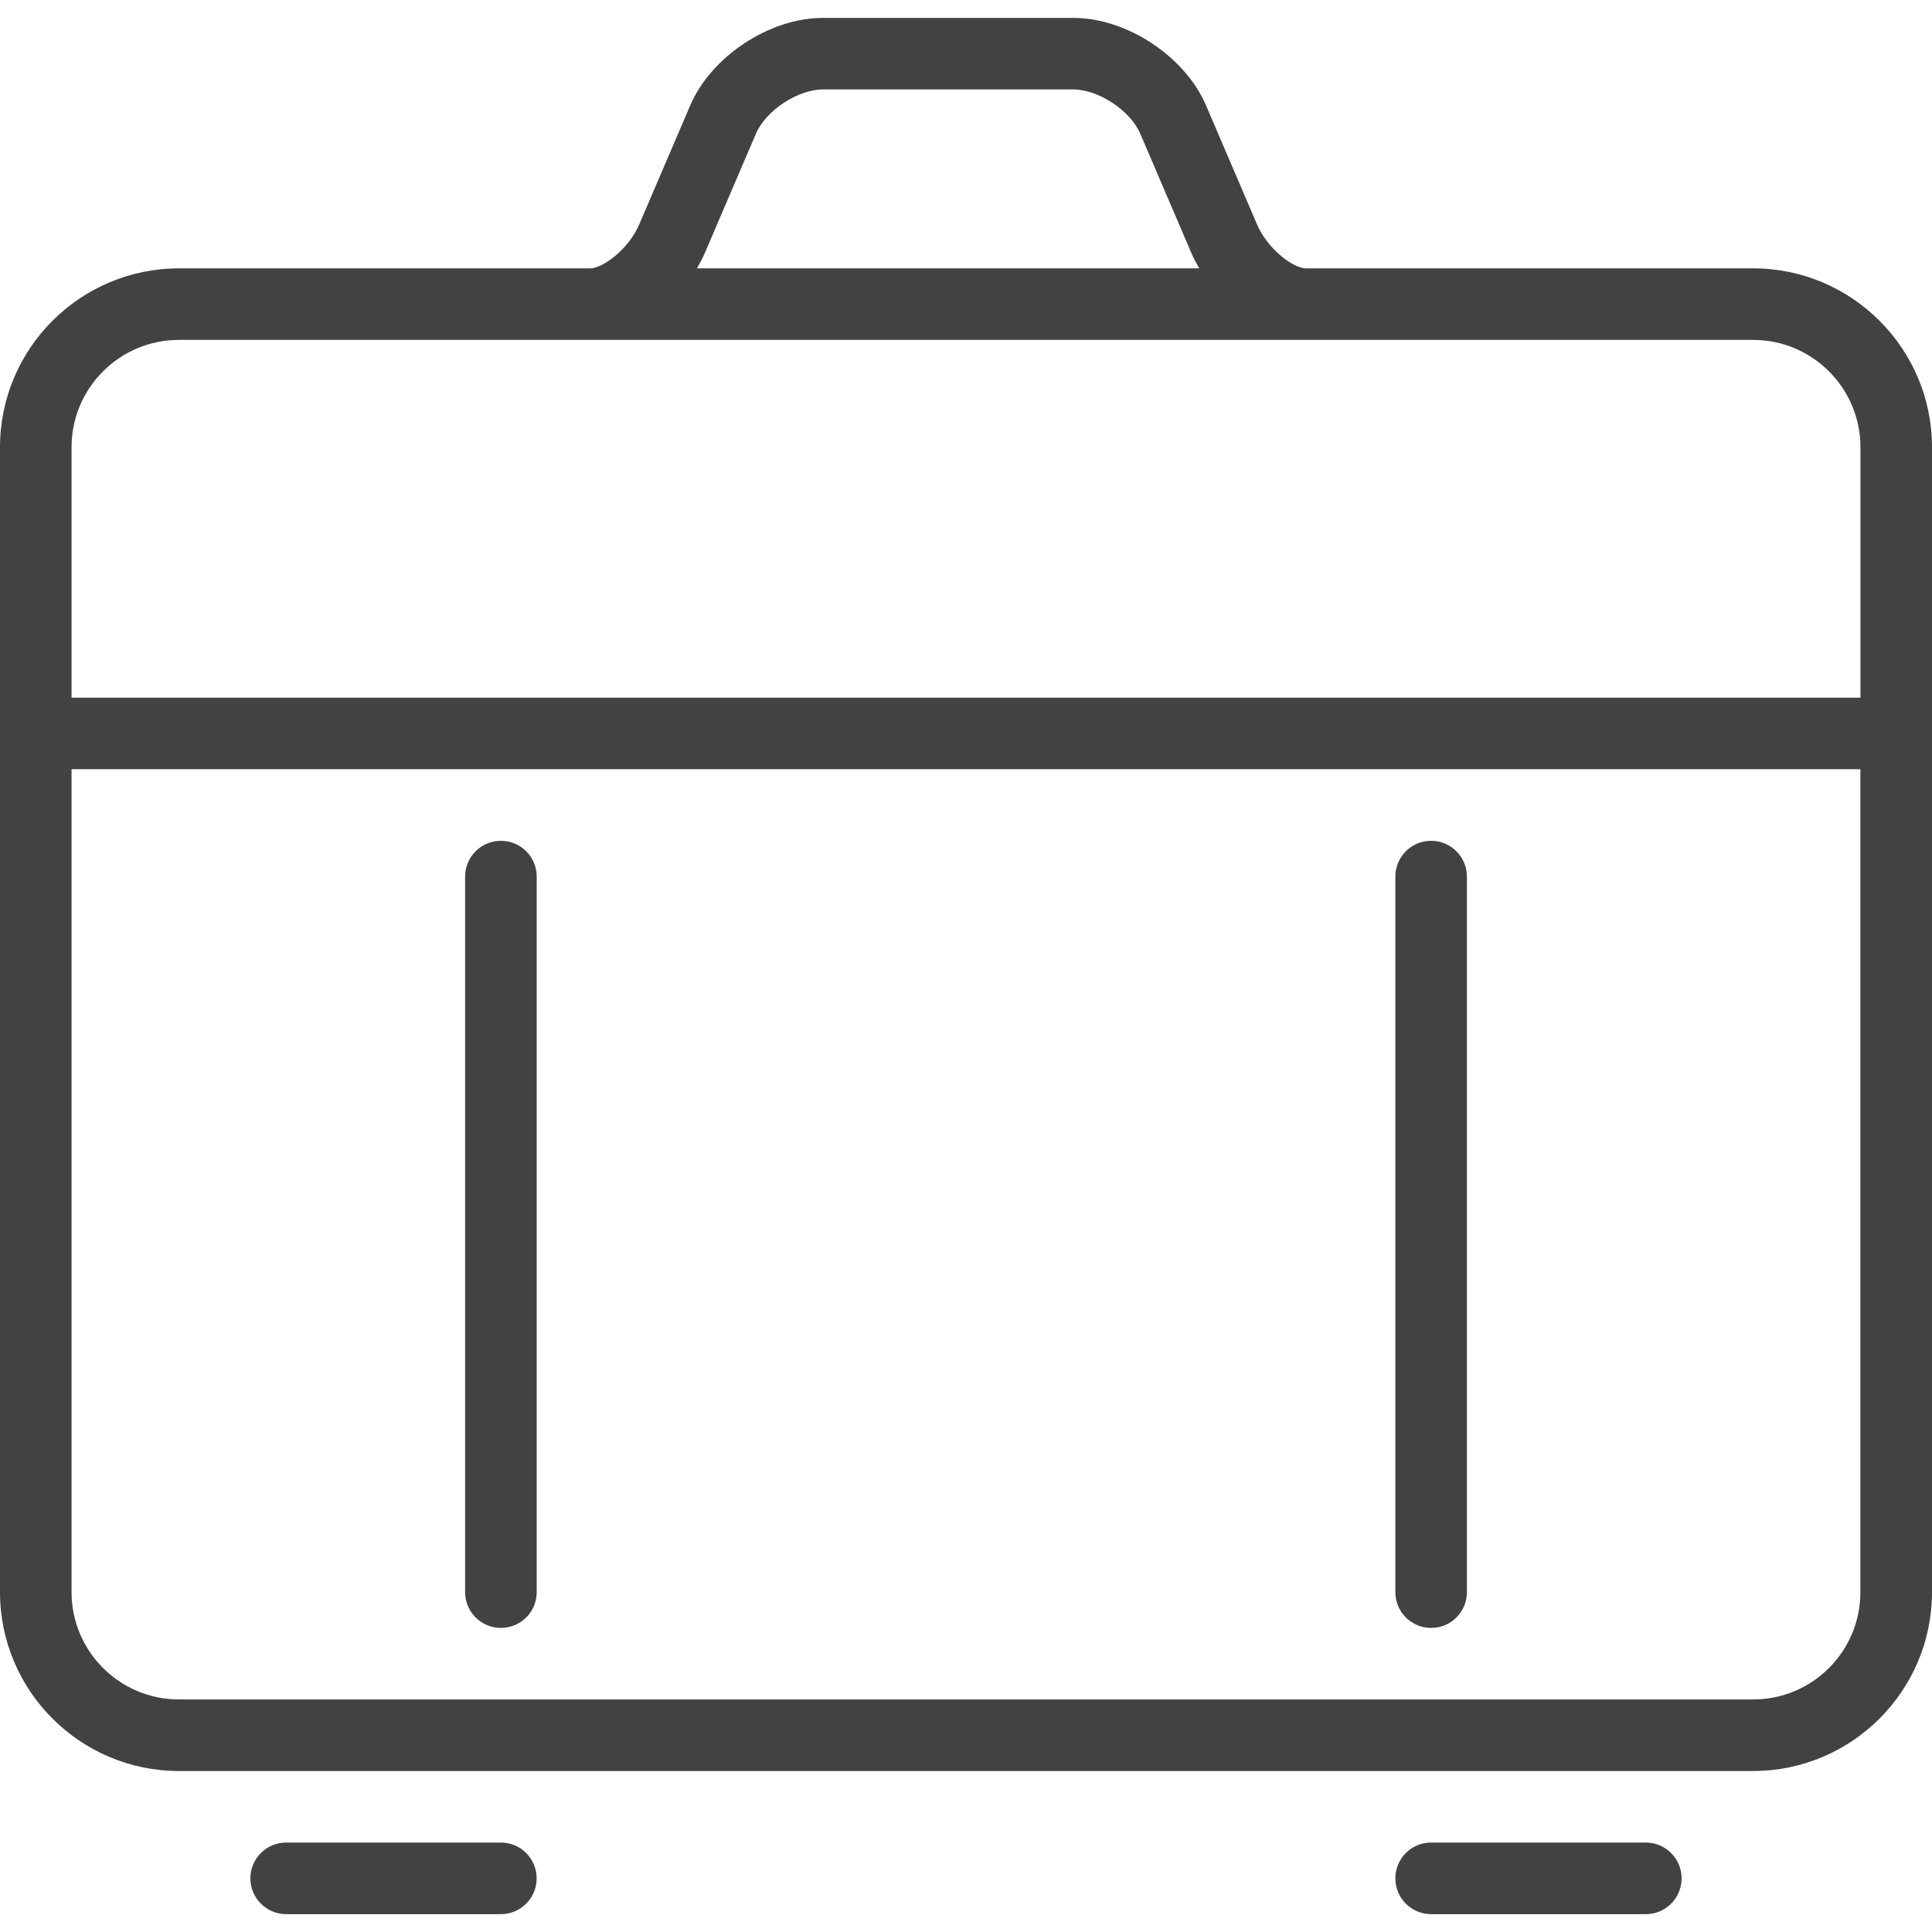 <svg xmlns="http://www.w3.org/2000/svg" xmlns:xlink="http://www.w3.org/1999/xlink" x="0px" y="0px" width="30px" height="30px" viewBox="0 0 30 30" xml:space="preserve">
<g>
	<path fill="#424242" d="M27.223,4.167h-6.111h-0.834c-0.188,0-0.59-0.288-0.76-0.685l-0.791-1.846   c-0.327-0.761-1.231-1.358-2.06-1.358h-3.889c-0.829,0-1.733,0.597-2.06,1.358L9.927,3.482c-0.17,0.397-0.573,0.685-0.761,0.685   H8.333H2.778C1.246,4.167,0,5.413,0,6.944v17.778C0,26.254,1.246,27.5,2.778,27.5h24.445c1.531,0,2.777-1.246,2.777-2.777V6.944   C30,5.413,28.754,4.167,27.223,4.167z M10.948,3.92l0.791-1.846c0.154-0.358,0.649-0.685,1.039-0.685h3.889   c0.39,0,0.884,0.327,1.038,0.685l0.791,1.846c0.036,0.085,0.08,0.167,0.126,0.247h-7.8C10.868,4.086,10.912,4.005,10.948,3.92z    M2.778,5.278h5.556h0.833h11.111h0.834h6.111c0.919,0,1.666,0.748,1.666,1.667v3.889H1.111V6.944   C1.111,6.025,1.859,5.278,2.778,5.278z M27.223,26.389H2.778c-0.919,0-1.667-0.747-1.667-1.666V11.944h27.777v12.778   C28.889,25.642,28.142,26.389,27.223,26.389z"></path>
	<path fill="#424242" d="M7.778,28.611H4.444c-0.307,0-0.556,0.248-0.556,0.556c0,0.307,0.249,0.556,0.556,0.556h3.333   c0.307,0,0.556-0.249,0.556-0.556C8.333,28.859,8.084,28.611,7.778,28.611z"></path>
	<path fill="#424242" d="M25.556,28.611h-3.333c-0.308,0-0.556,0.248-0.556,0.556c0,0.307,0.248,0.556,0.556,0.556h3.333   c0.307,0,0.556-0.249,0.556-0.556C26.111,28.859,25.862,28.611,25.556,28.611z"></path>
	<path fill="#424242" d="M7.778,13.056c-0.307,0-0.556,0.249-0.556,0.556v11.111c0,0.307,0.249,0.555,0.556,0.555   s0.556-0.248,0.556-0.555V13.611C8.333,13.304,8.084,13.056,7.778,13.056z"></path>
	<path fill="#424242" d="M22.223,13.056c-0.308,0-0.556,0.249-0.556,0.556v11.111c0,0.307,0.248,0.555,0.556,0.555   c0.307,0,0.555-0.248,0.555-0.555V13.611C22.777,13.304,22.529,13.056,22.223,13.056z"></path>
</g>
</svg>